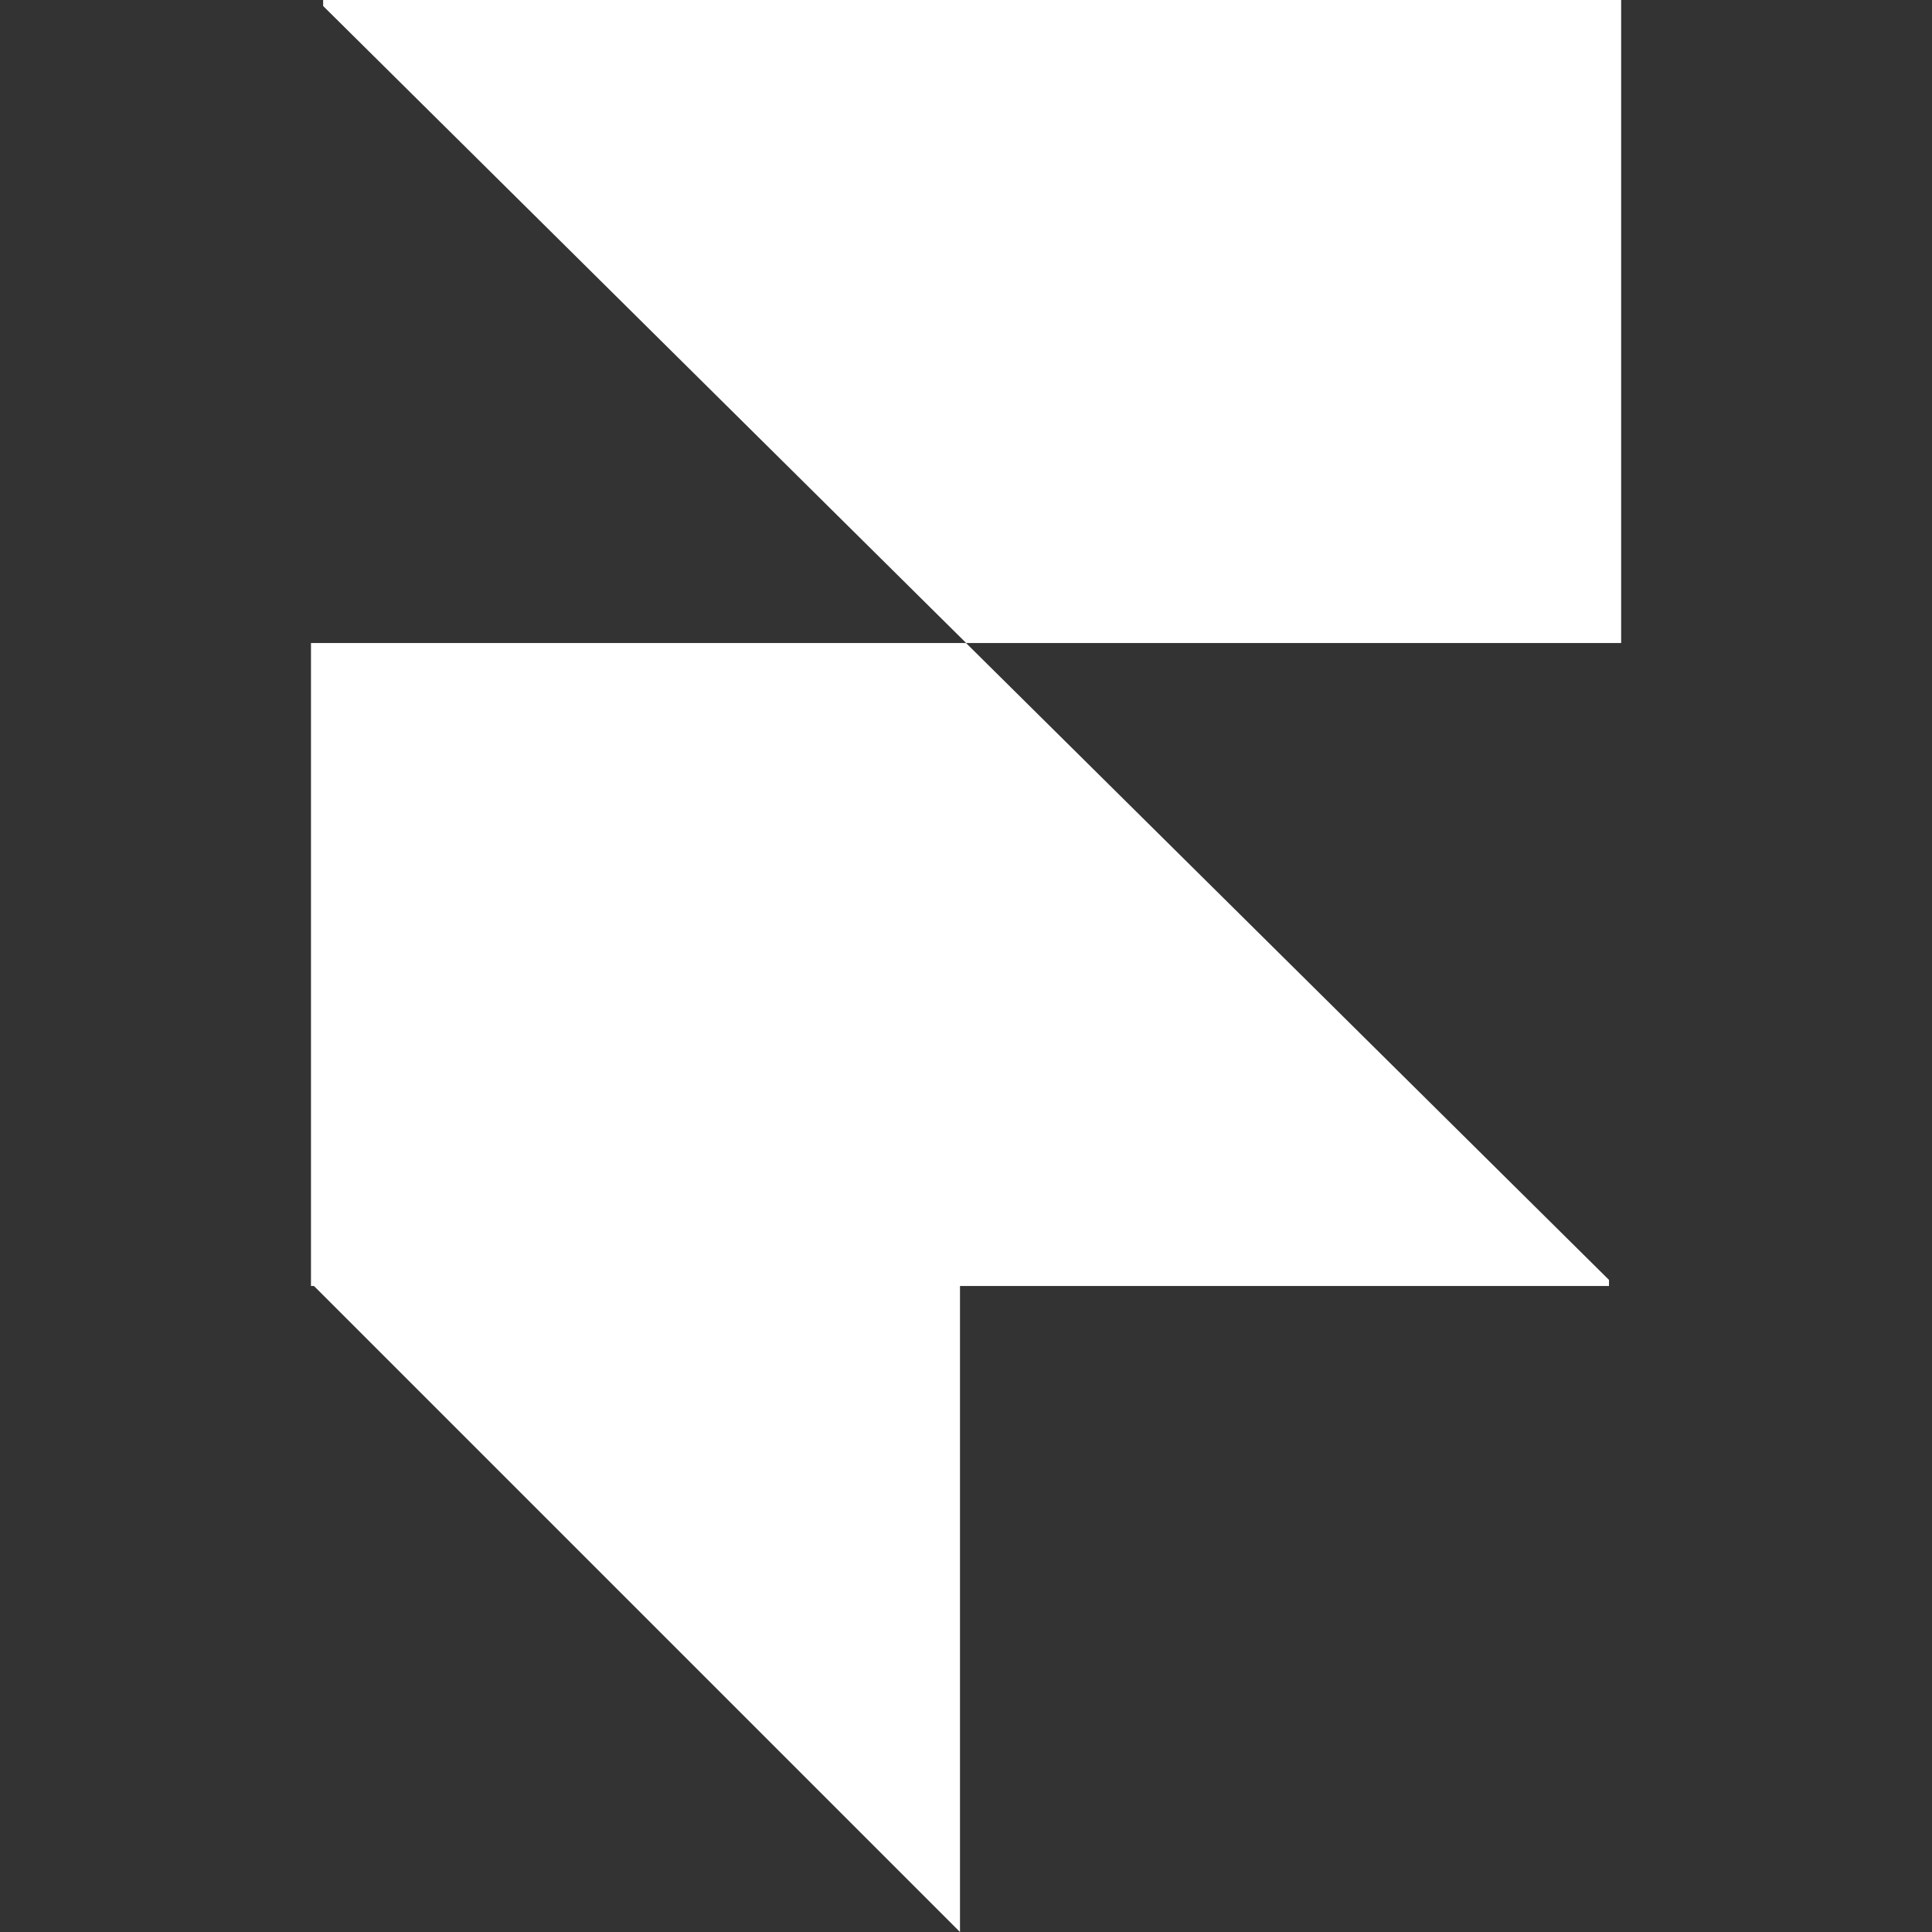 <svg xmlns="http://www.w3.org/2000/svg" width="27" height="27" fill="none">
  <rect width="100%" height="100%" fill="#333333" stroke="none"/>
  <path fill="white" fill-rule="evenodd" d="M13.502 8.986h9.154V0H4.516v.084l8.986 8.902zm-.002 0H4.346v8.986h18.14v-.085L13.5 8.986z" clip-rule="evenodd"/>
  <path fill="white" fill-rule="evenodd" d="M4.346 17.93h9.07V27l-9.07-9.07z" clip-rule="evenodd"/>
</svg>
